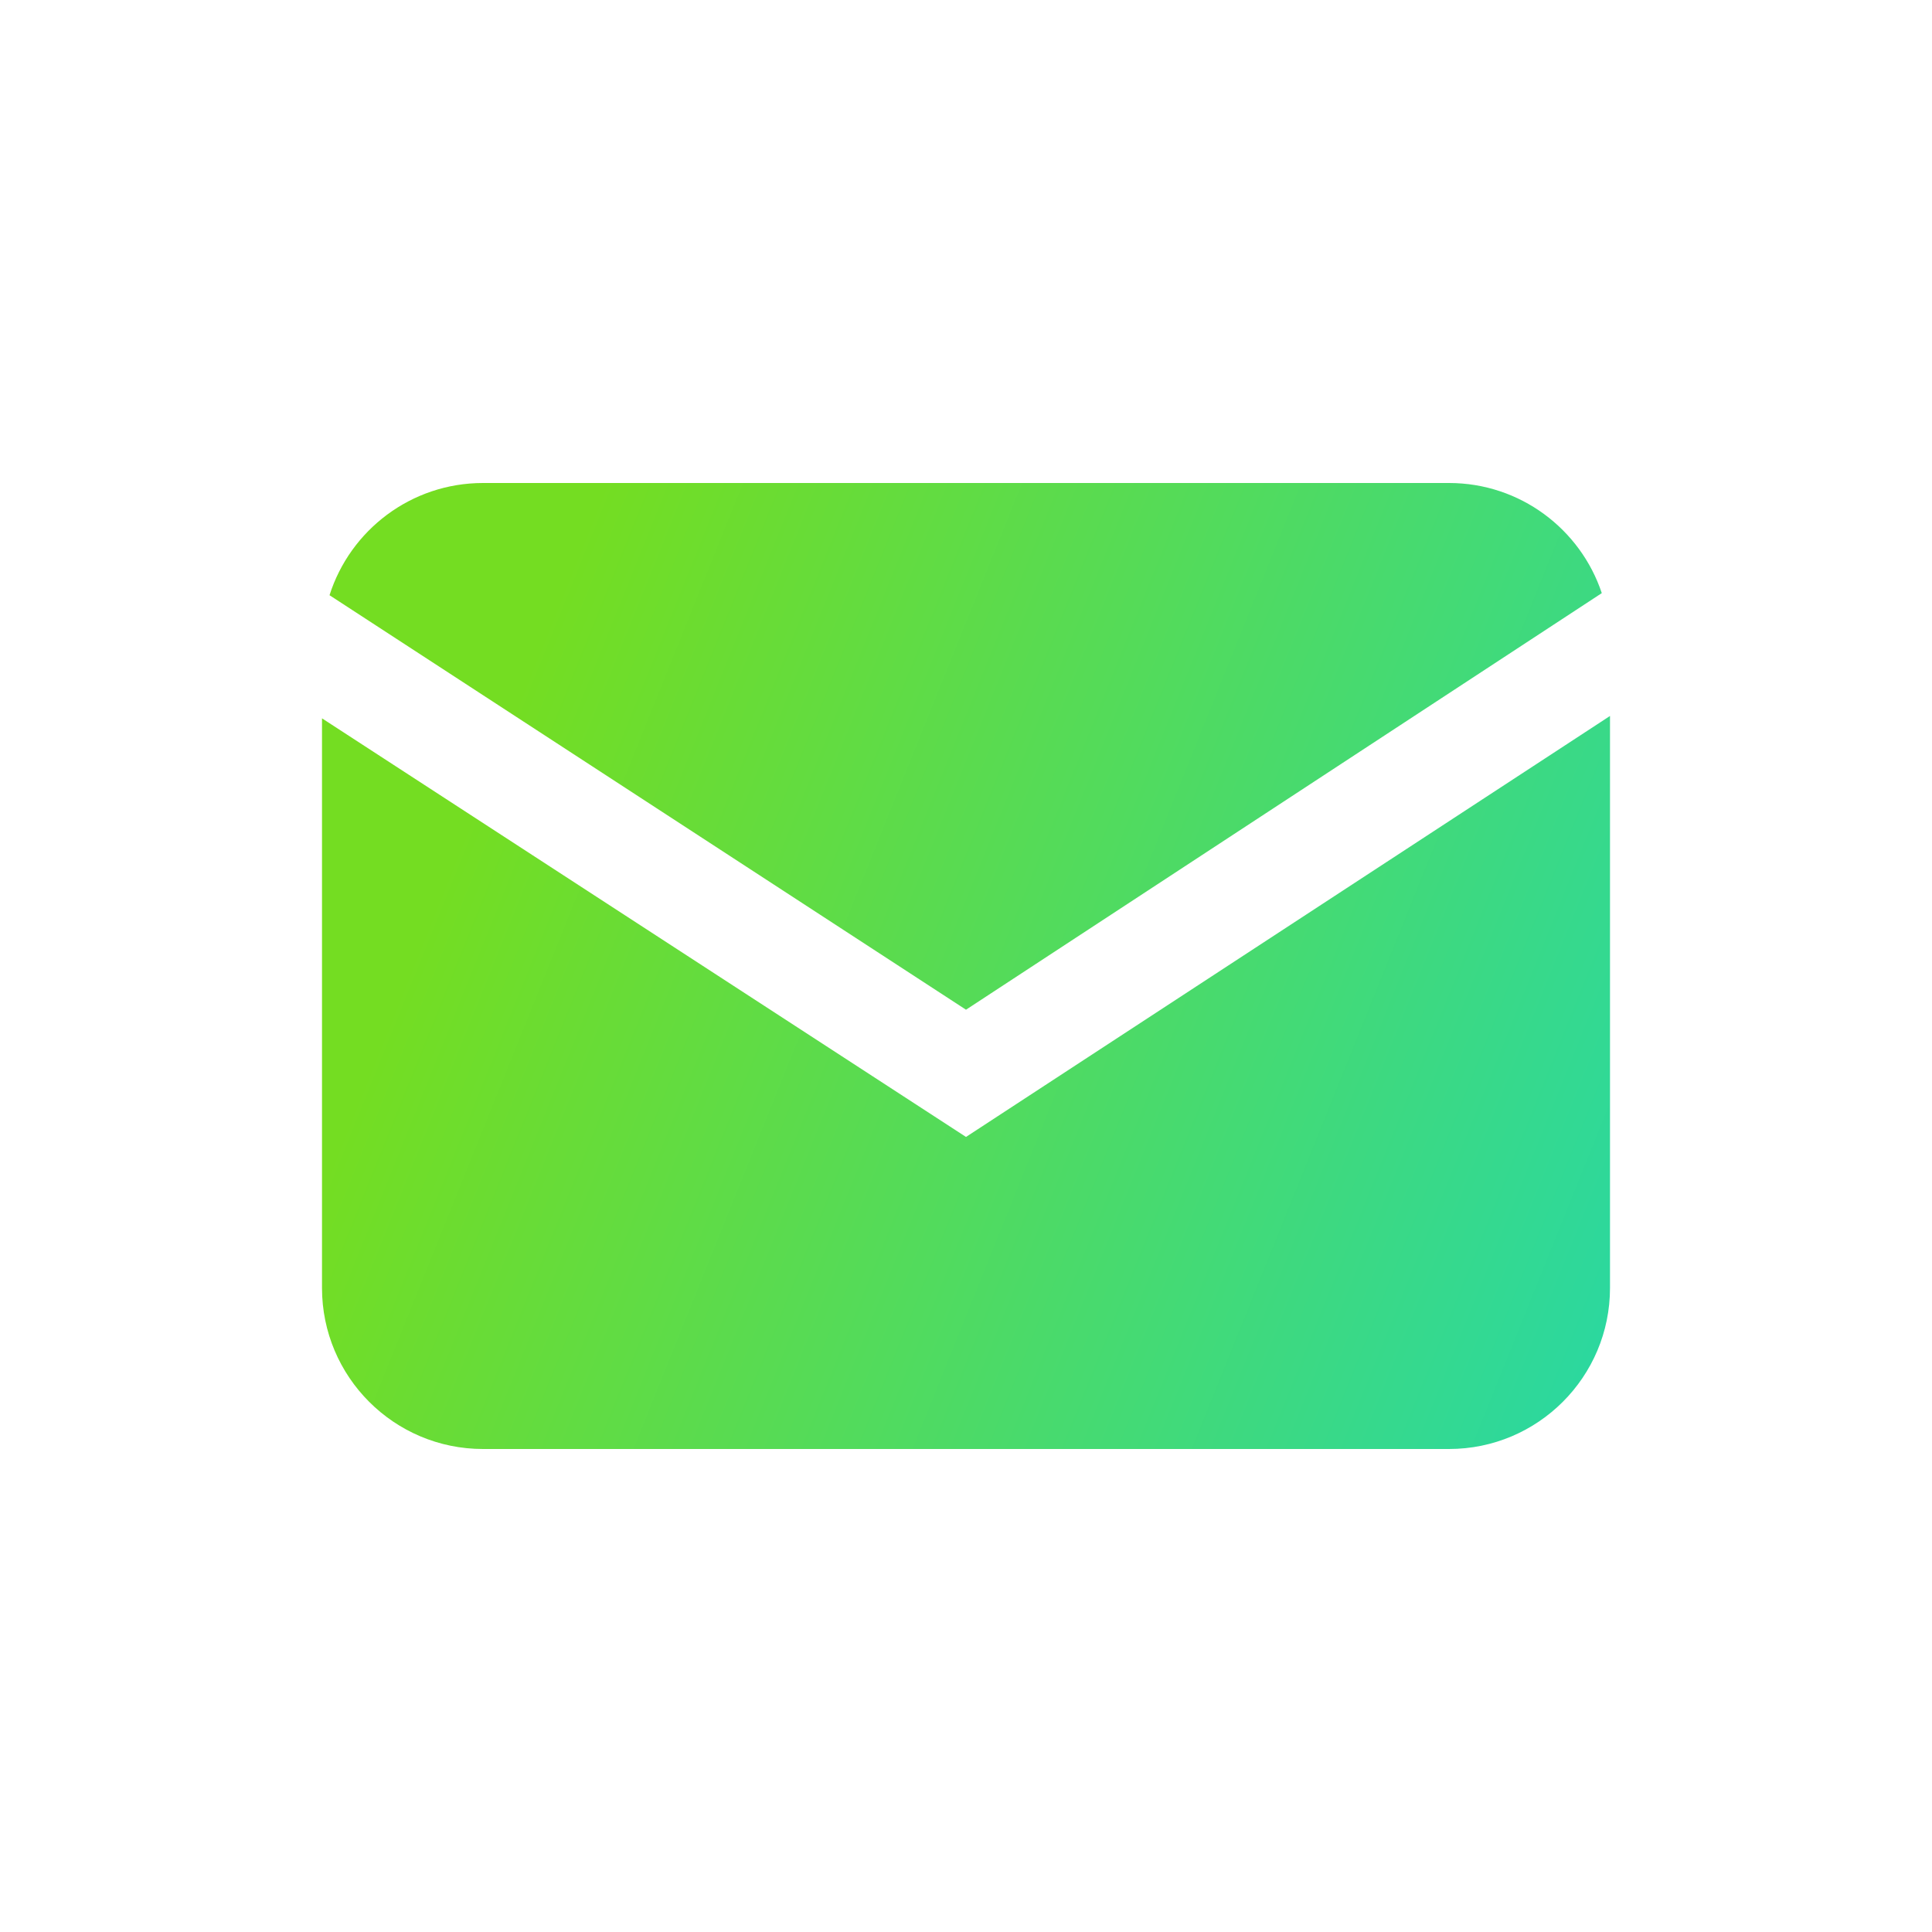 <svg width="48" height="48" viewBox="0 0 48 48" fill="none" xmlns="http://www.w3.org/2000/svg">
<g clip-path="url(#clip0_966_3967)">
<path d="M39.796 14.736C39.267 13.147 37.767 12 36 12H12C10.214 12 8.7 13.172 8.187 14.788L24 25.086L39.796 14.736Z" fill="url(#paint0_linear_966_3967)"/>
<path d="M40 17.788L24 28.247L8 17.847V32C8 34.208 9.792 36 12 36H36C38.208 36 40 34.208 40 32V17.788Z" fill="url(#paint1_linear_966_3967)"/>
</g>
<defs>
<linearGradient id="paint0_linear_966_3967" x1="14.873" y1="-5.082" x2="50.725" y2="9.344" gradientUnits="userSpaceOnUse">
<stop offset="0.168" stop-color="#74DD22"/>
<stop offset="1" stop-color="#29D8A3"/>
</linearGradient>
<linearGradient id="paint1_linear_966_3967" x1="14.873" y1="-5.082" x2="50.725" y2="9.344" gradientUnits="userSpaceOnUse">
<stop offset="0.168" stop-color="#74DD22"/>
<stop offset="1" stop-color="#29D8A3"/>
</linearGradient>
<clipPath id="clip0_966_3967">
<rect width="48" height="48" fill="white"/>
</clipPath>
</defs>
</svg>
